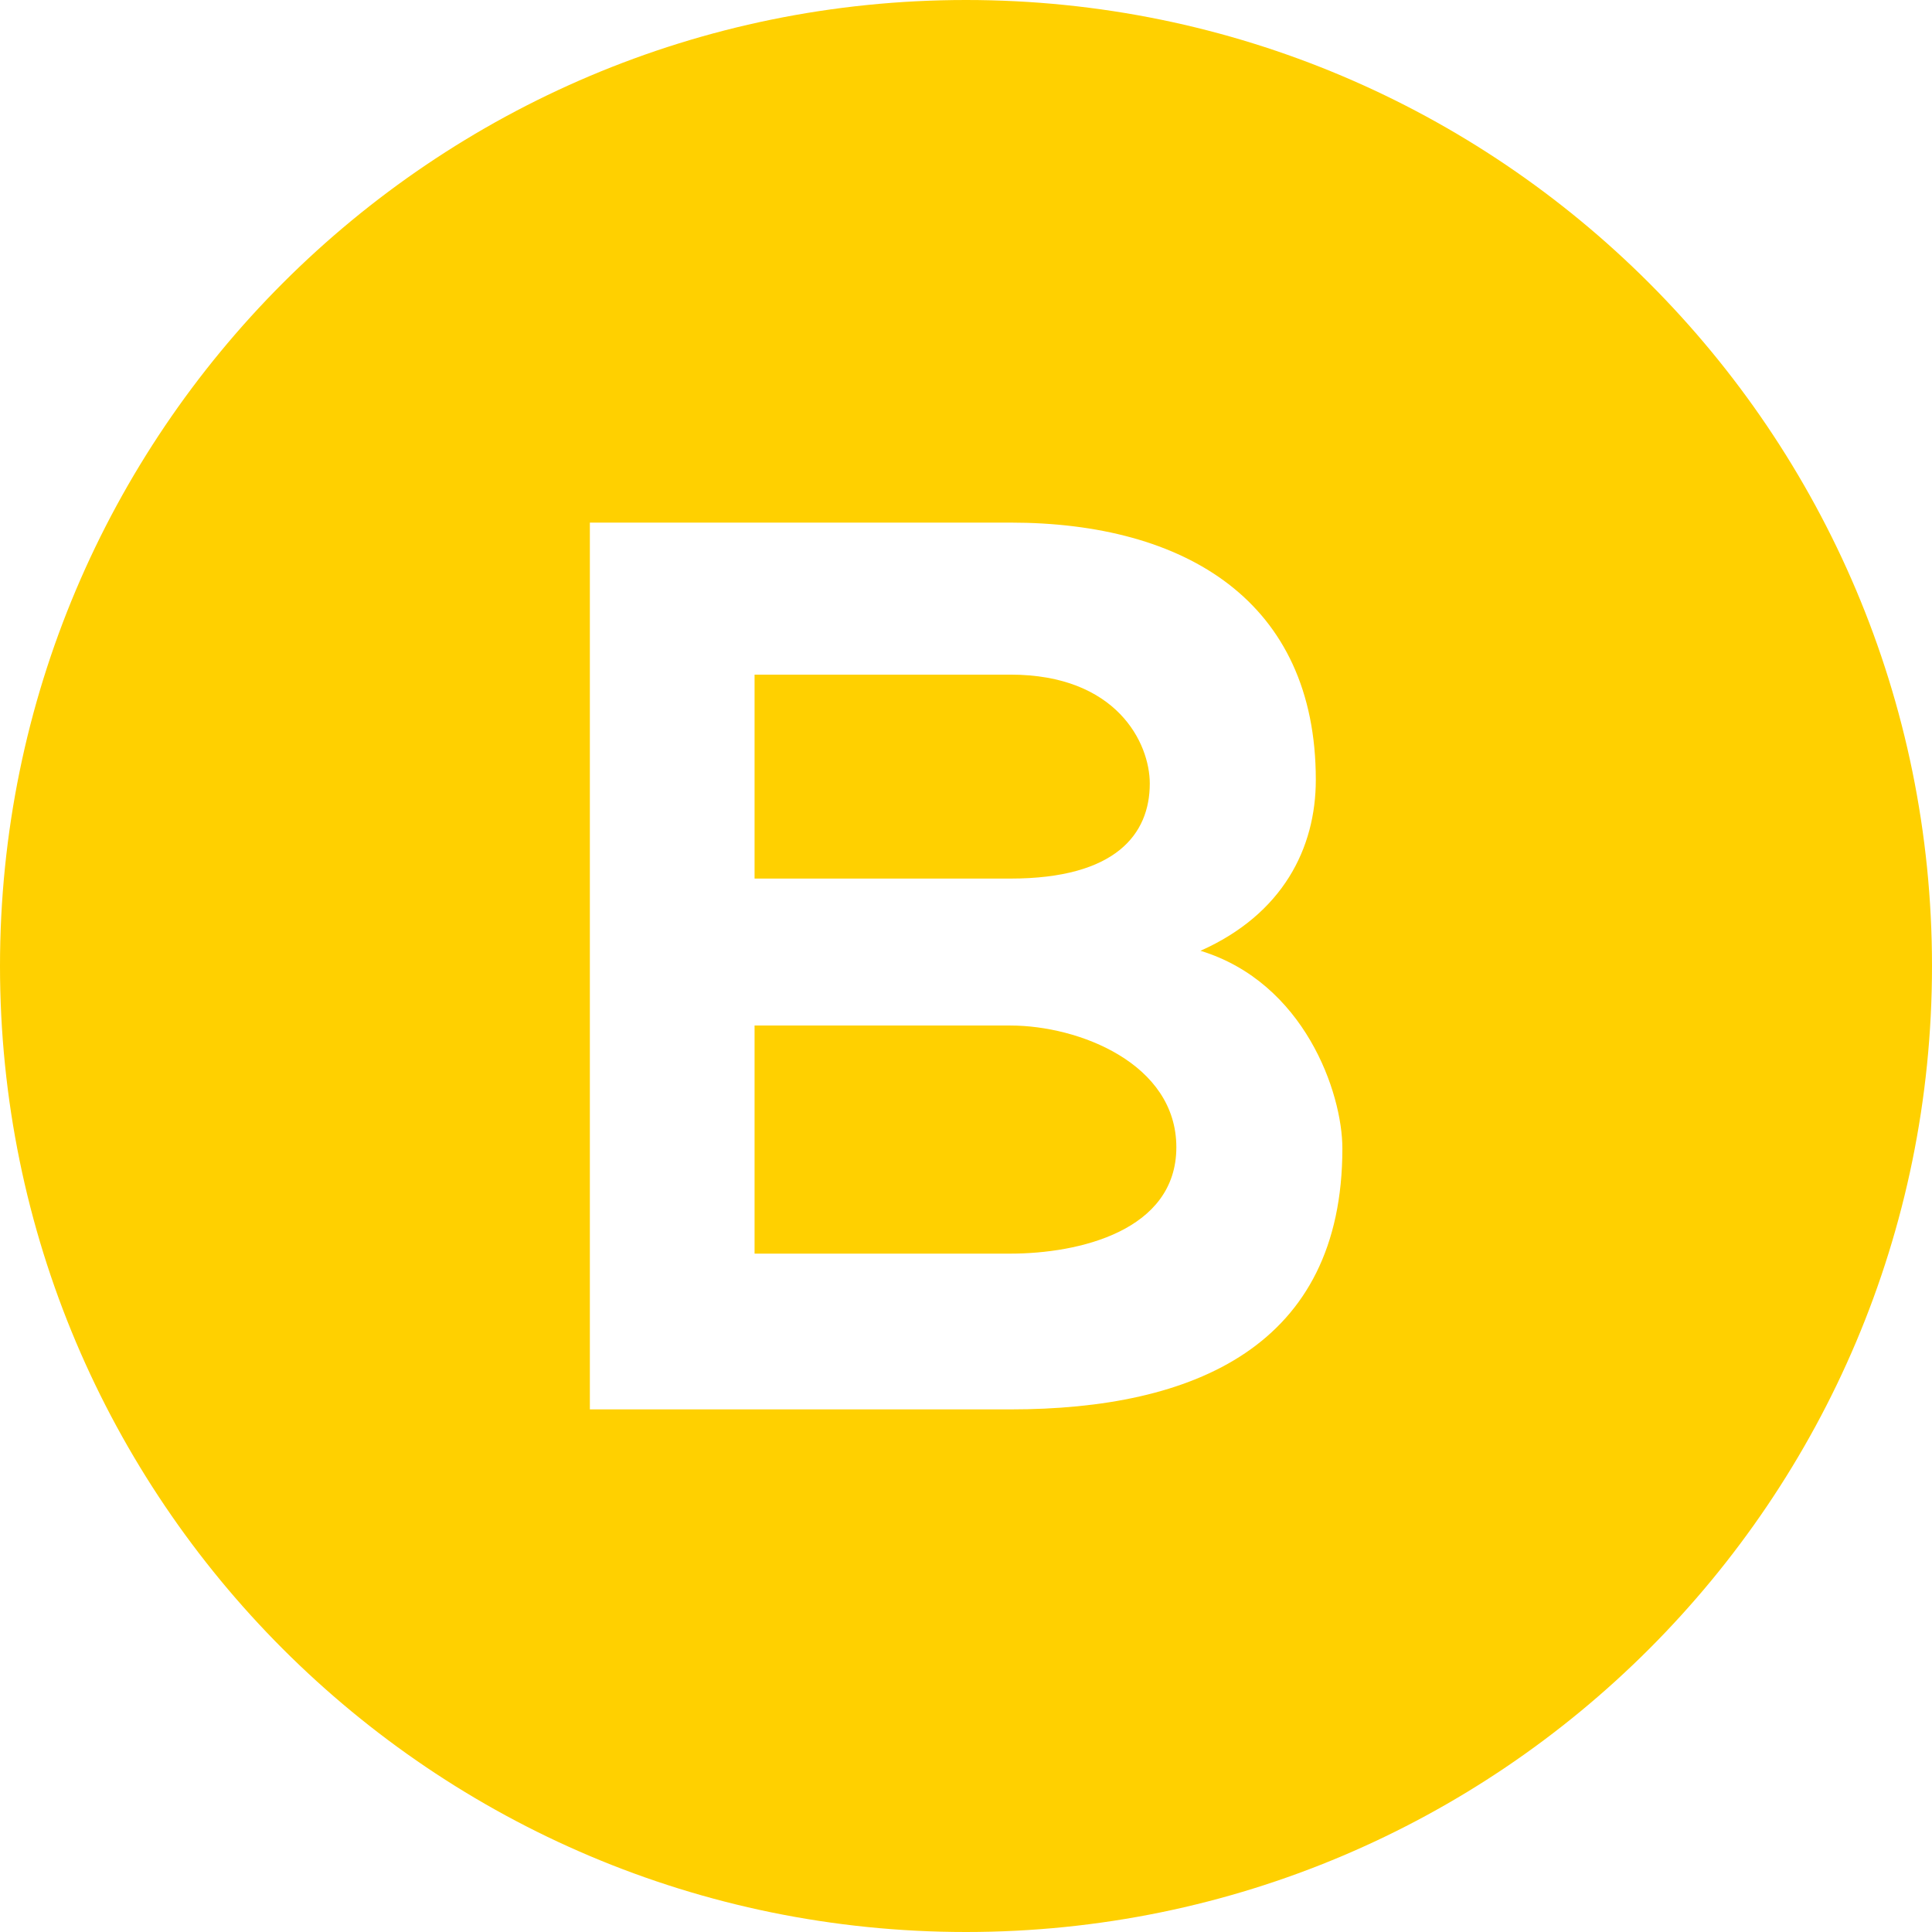 <svg width="16" height="16" viewBox="0 0 16 16" fill="none" xmlns="http://www.w3.org/2000/svg">
<g clip-path="url(#clip0_12651_989)">
<path d="M8.368 7.276H6.249V5.587H8.368C9.249 5.587 9.522 6.154 9.522 6.489C9.522 6.909 9.239 7.276 8.368 7.276Z" fill="#FFD000"/>
<path d="M8.368 10.382H6.249V8.493H8.368C8.935 8.493 9.742 8.808 9.742 9.501C9.742 10.193 8.935 10.382 8.368 10.382Z" fill="#FFD000"/>
<path fill-rule="evenodd" clip-rule="evenodd" d="M16 8C16 12.418 12.418 16 8 16C3.582 16 0 12.418 0 8C0 3.582 3.582 0 8 0C12.418 0 16 3.582 16 8ZM9.942 7.874C10.624 7.57 10.897 7.024 10.897 6.458C10.897 4.979 9.816 4.328 8.368 4.328H4.885V11.672H8.368C9.889 11.672 11.117 11.148 11.117 9.511C11.117 9.049 10.802 8.137 9.942 7.874Z" fill="#FFD000"/>
</g>
<defs>
<clipPath id="clip0_12651_989">
<rect width="16" height="16" fill="white"/>
</clipPath>
</defs>
</svg>
